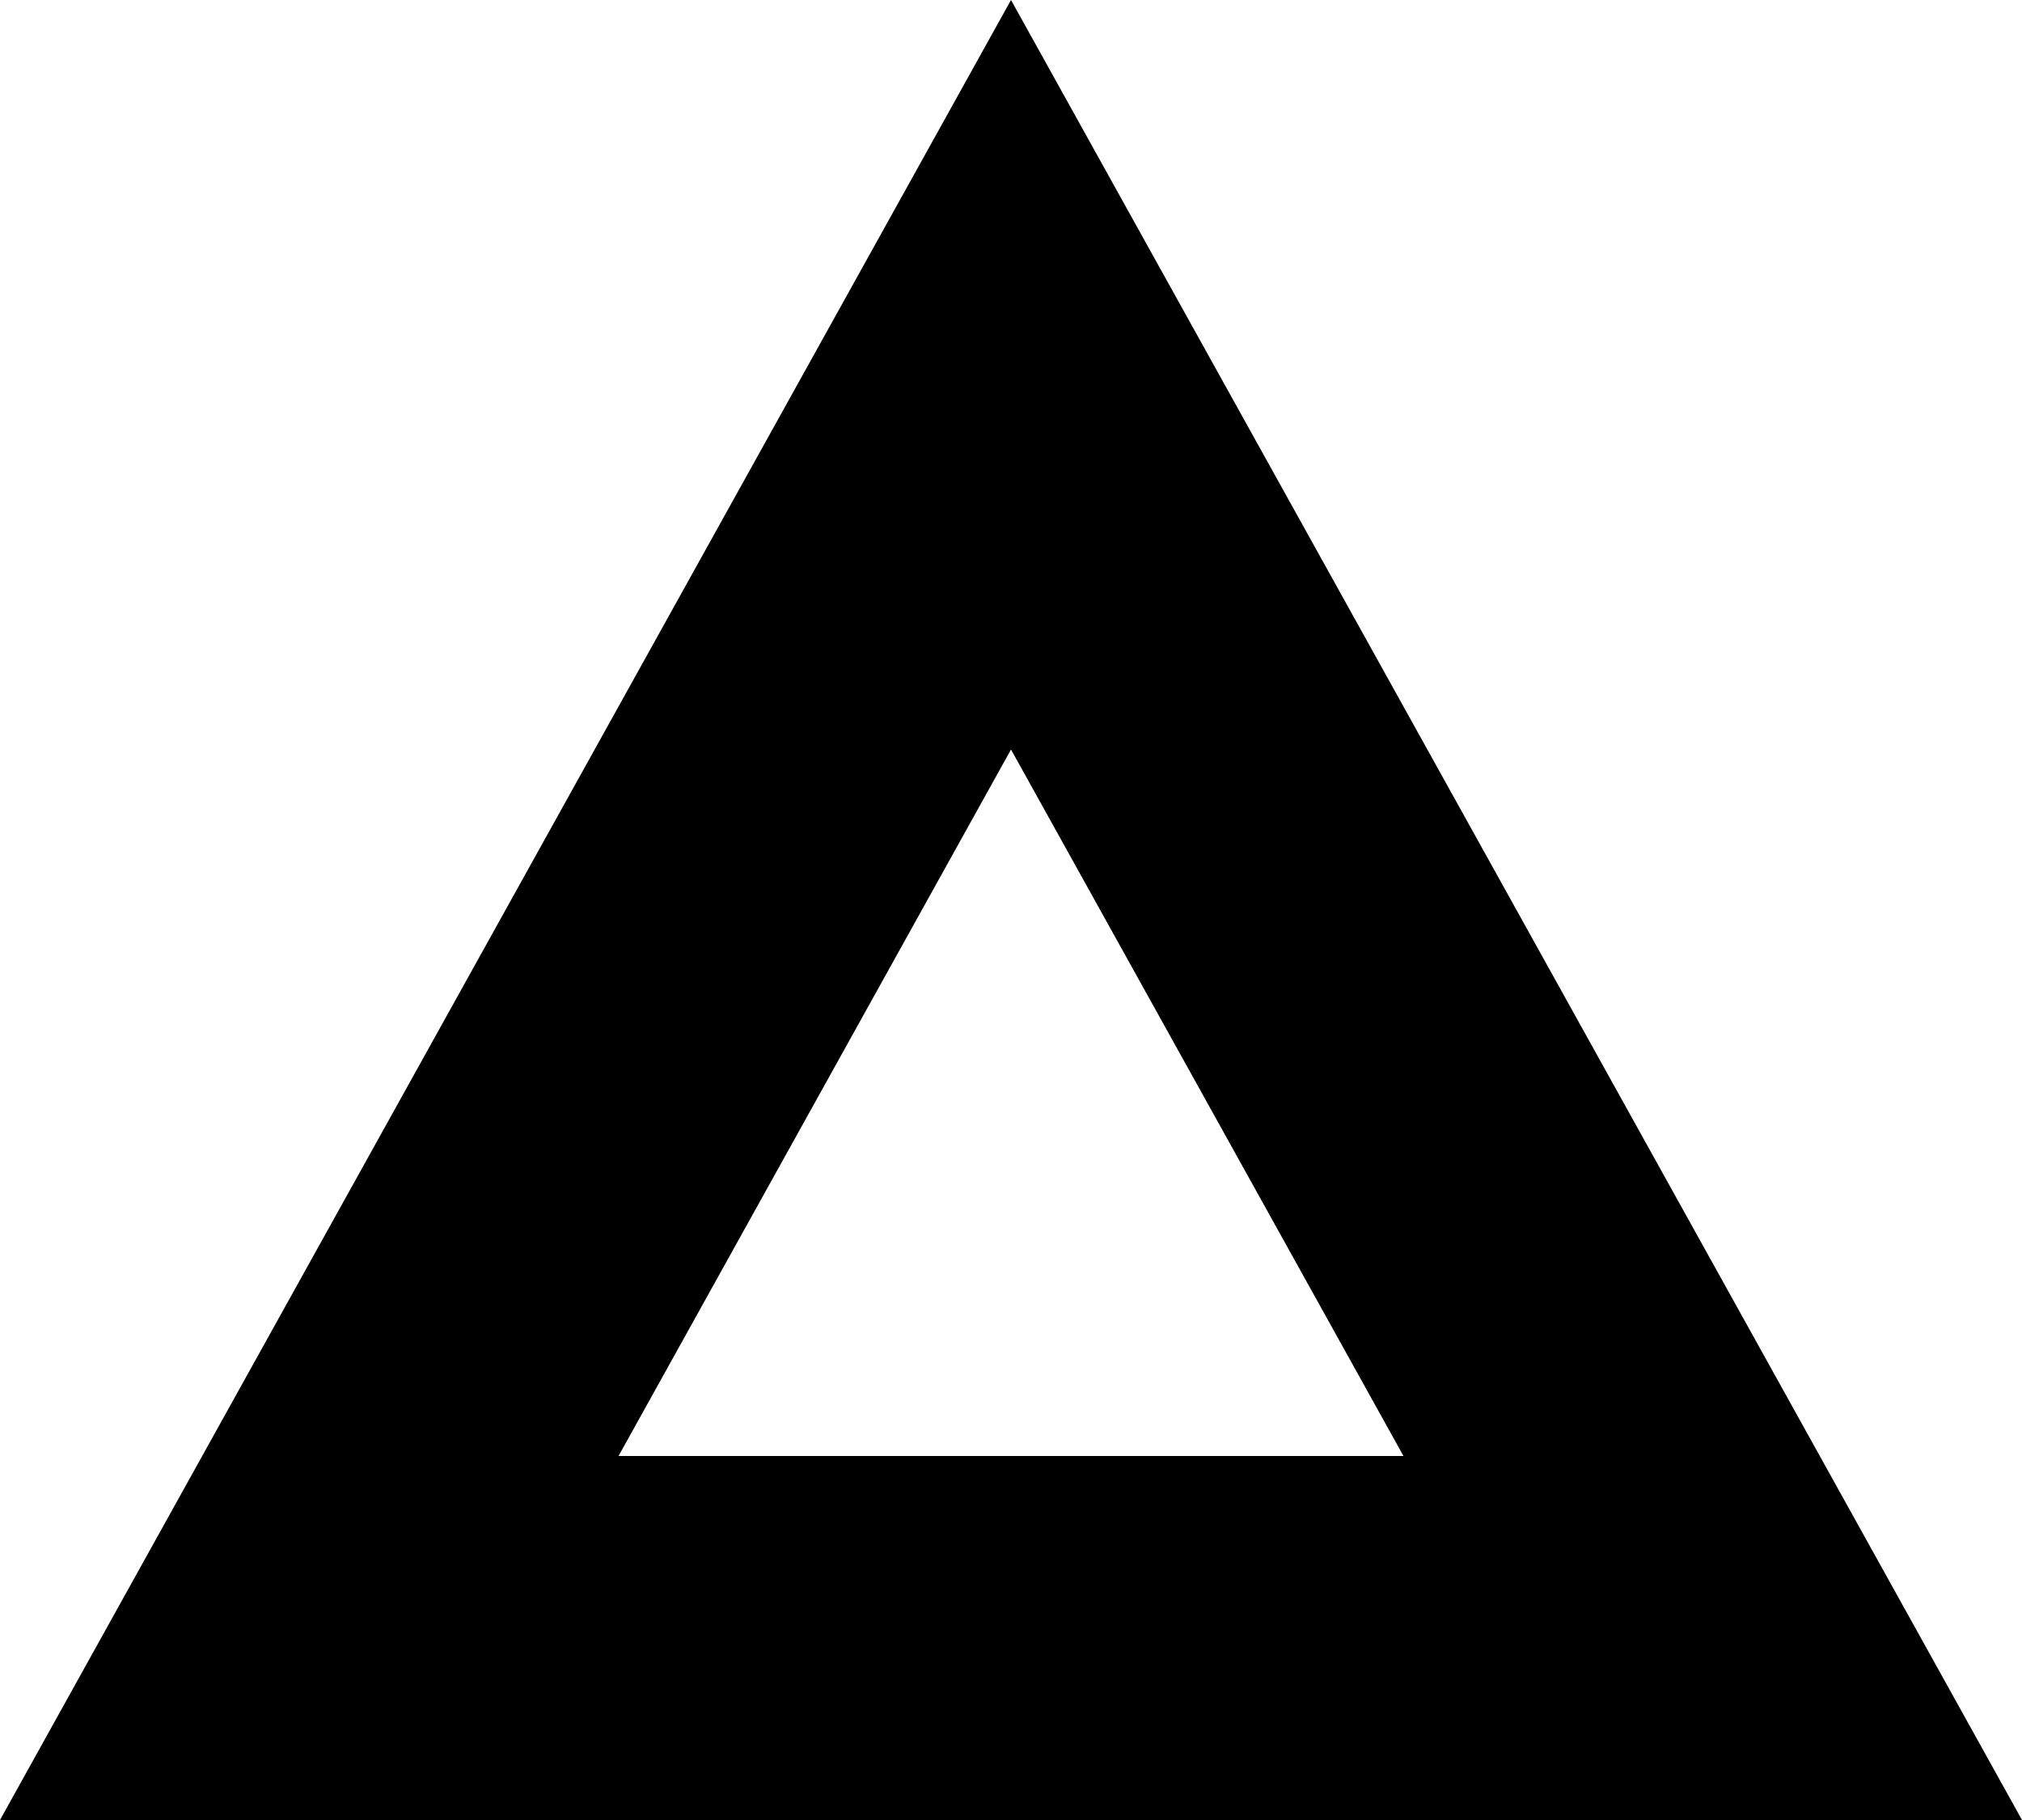<svg width="100px" height="90px" viewBox="0 0 100 90" xmlns="http://www.w3.org/2000/svg">
  <title>
    triangle
  </title>
  <path d="M30.59 72h38.82L50 37.064 30.59 72zM50 0l50 90H0L50 0z" fill="#000000"/>
</svg>
